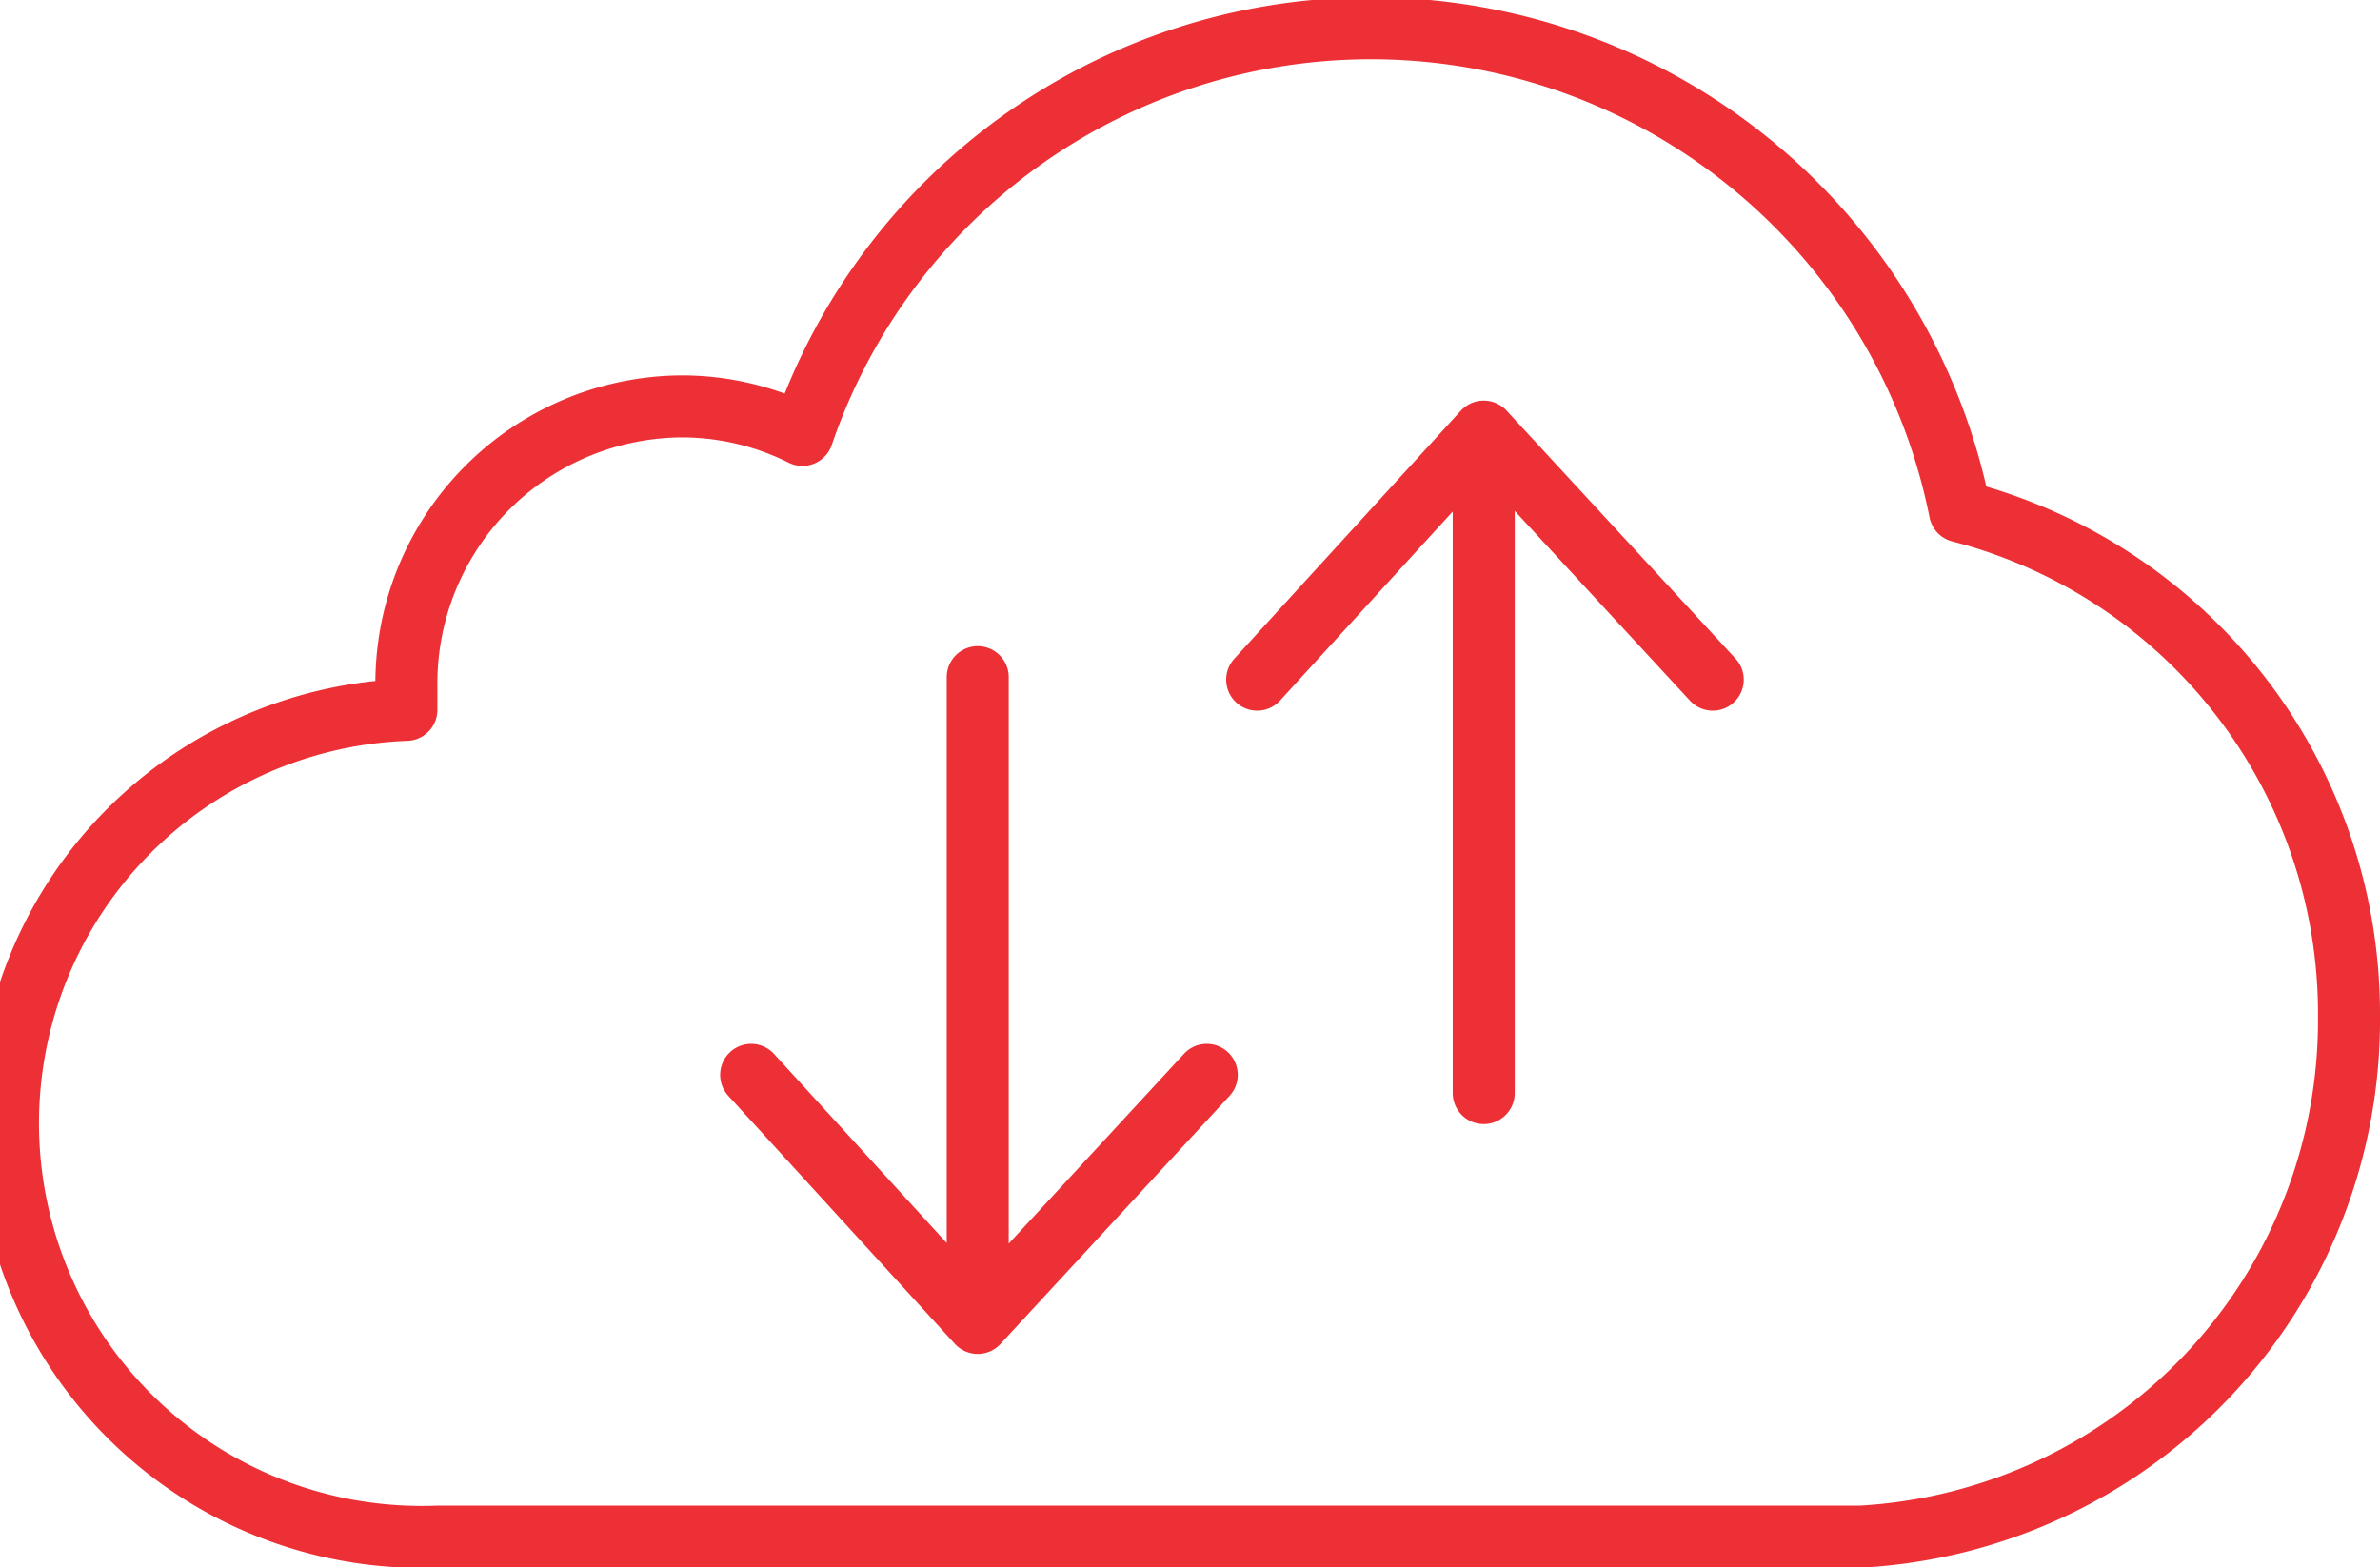 <svg id="Слой_1" data-name="Слой 1" xmlns="http://www.w3.org/2000/svg" xmlns:xlink="http://www.w3.org/1999/xlink" viewBox="0 0 57.57 37.91"><defs><style>.cls-1,.cls-3{fill:none;}.cls-2{clip-path:url(#clip-path);}.cls-3{stroke:#ed3035;stroke-linecap:round;stroke-linejoin:round;stroke-width:1.5px;}</style><clipPath id="clip-path" transform="translate(0)"><rect class="cls-1" width="57.57" height="37.91"/></clipPath></defs><title>2_2_1</title><g class="cls-2"><path class="cls-3" d="M30.41,16.44l5.48-6,5.54,6m-5.54-5v15M18.17,26l5.48,6,5.54-6m-5.54,5V16.38m33.17,8.2a12.55,12.55,0,0,0-9.41-12.21,14.53,14.53,0,0,0-28-1.85,6.54,6.54,0,0,0-2.92-.69,6.7,6.7,0,0,0-6.66,6.75c0,.2,0,.4,0,.59a10,10,0,0,0,.74,20H45A12.51,12.51,0,0,0,56.82,24.58Z" transform="translate(0)"/></g></svg>
